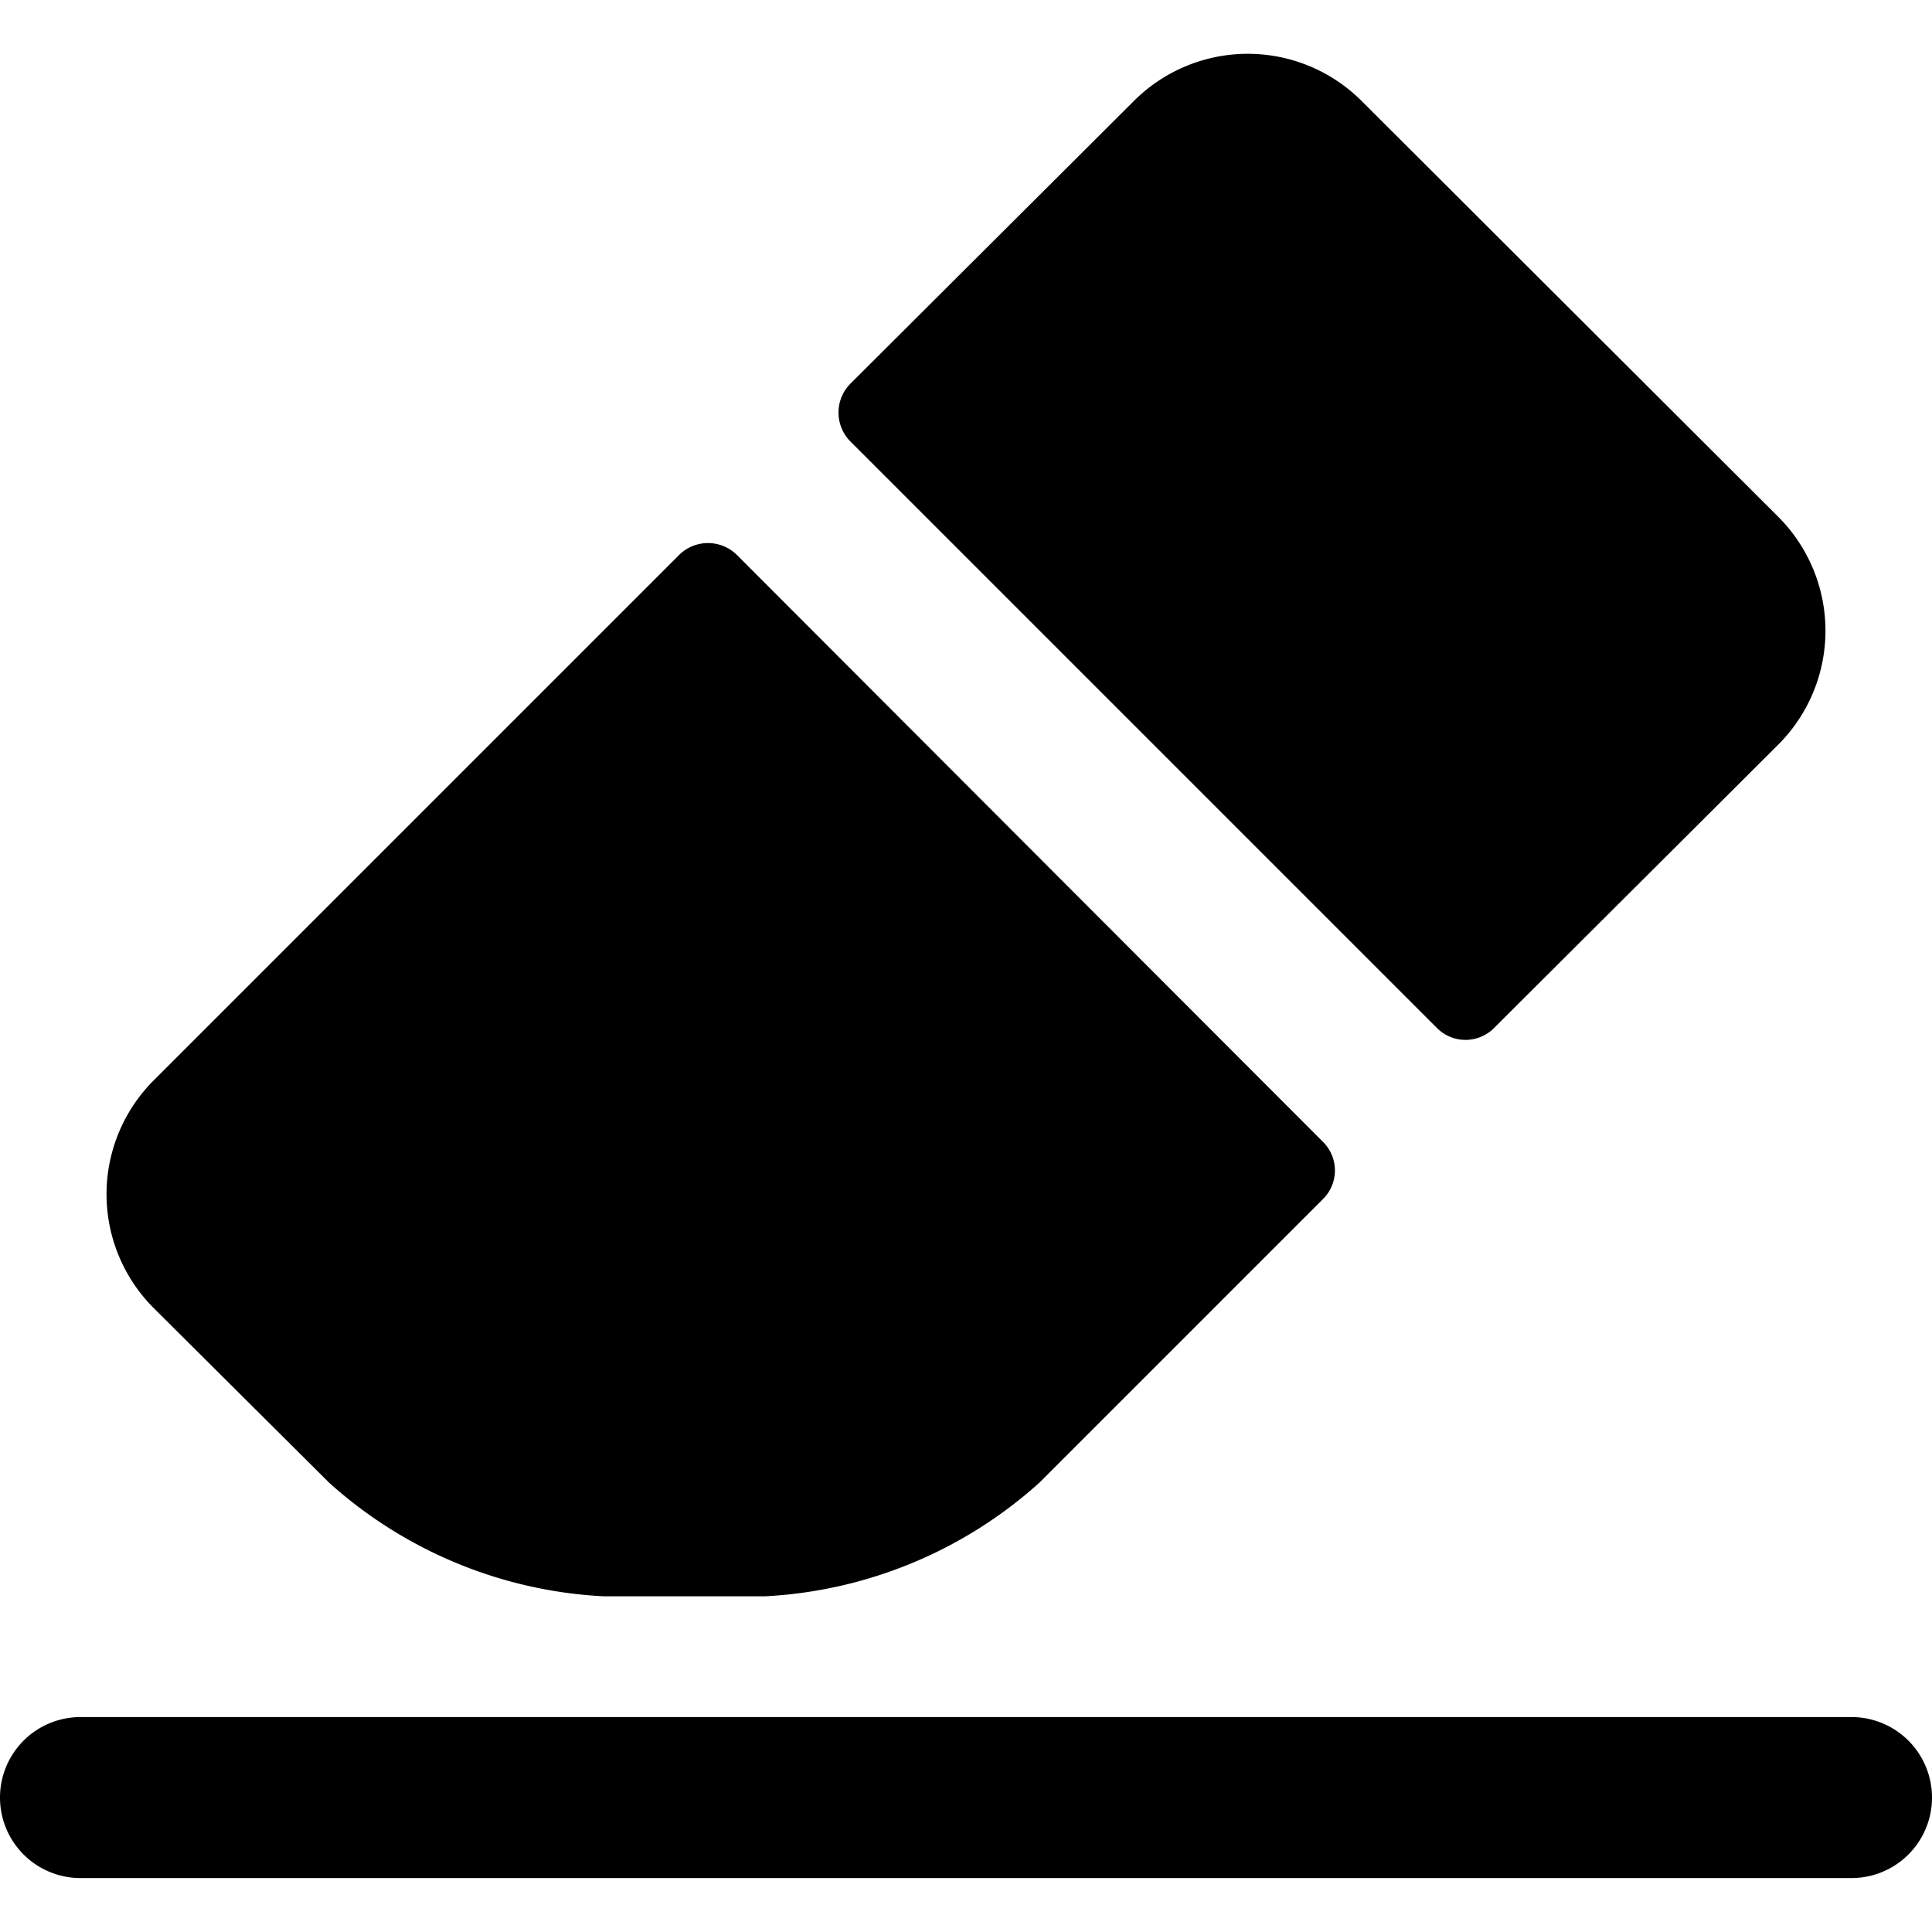 <svg xmlns="http://www.w3.org/2000/svg" viewBox="0 0 24 24"><g><path d="M22.09 9.25a2 2 0 0 0 0 -2.83l-5.18 -5.17a2 2 0 0 0 -2.82 0l-3.53 3.52a0.51 0.51 0 0 0 0 0.71l7.29 7.29a0.5 0.5 0 0 0 0.71 0Z" fill="#000000" stroke-width="1"></path><path d="M4.09 18.42a5.52 5.52 0 0 0 3.41 1.41h2a5.52 5.52 0 0 0 3.41 -1.41l3.53 -3.53a0.5 0.5 0 0 0 0 -0.7l-7.29 -7.3a0.51 0.51 0 0 0 -0.71 0l-6.53 6.53a2 2 0 0 0 0 2.83Z" fill="#000000" stroke-width="1"></path><path d="M23 21.33H1a1 1 0 0 0 0 2h22a1 1 0 0 0 0 -2Z" fill="#000000" stroke-width="1"></path></g></svg>